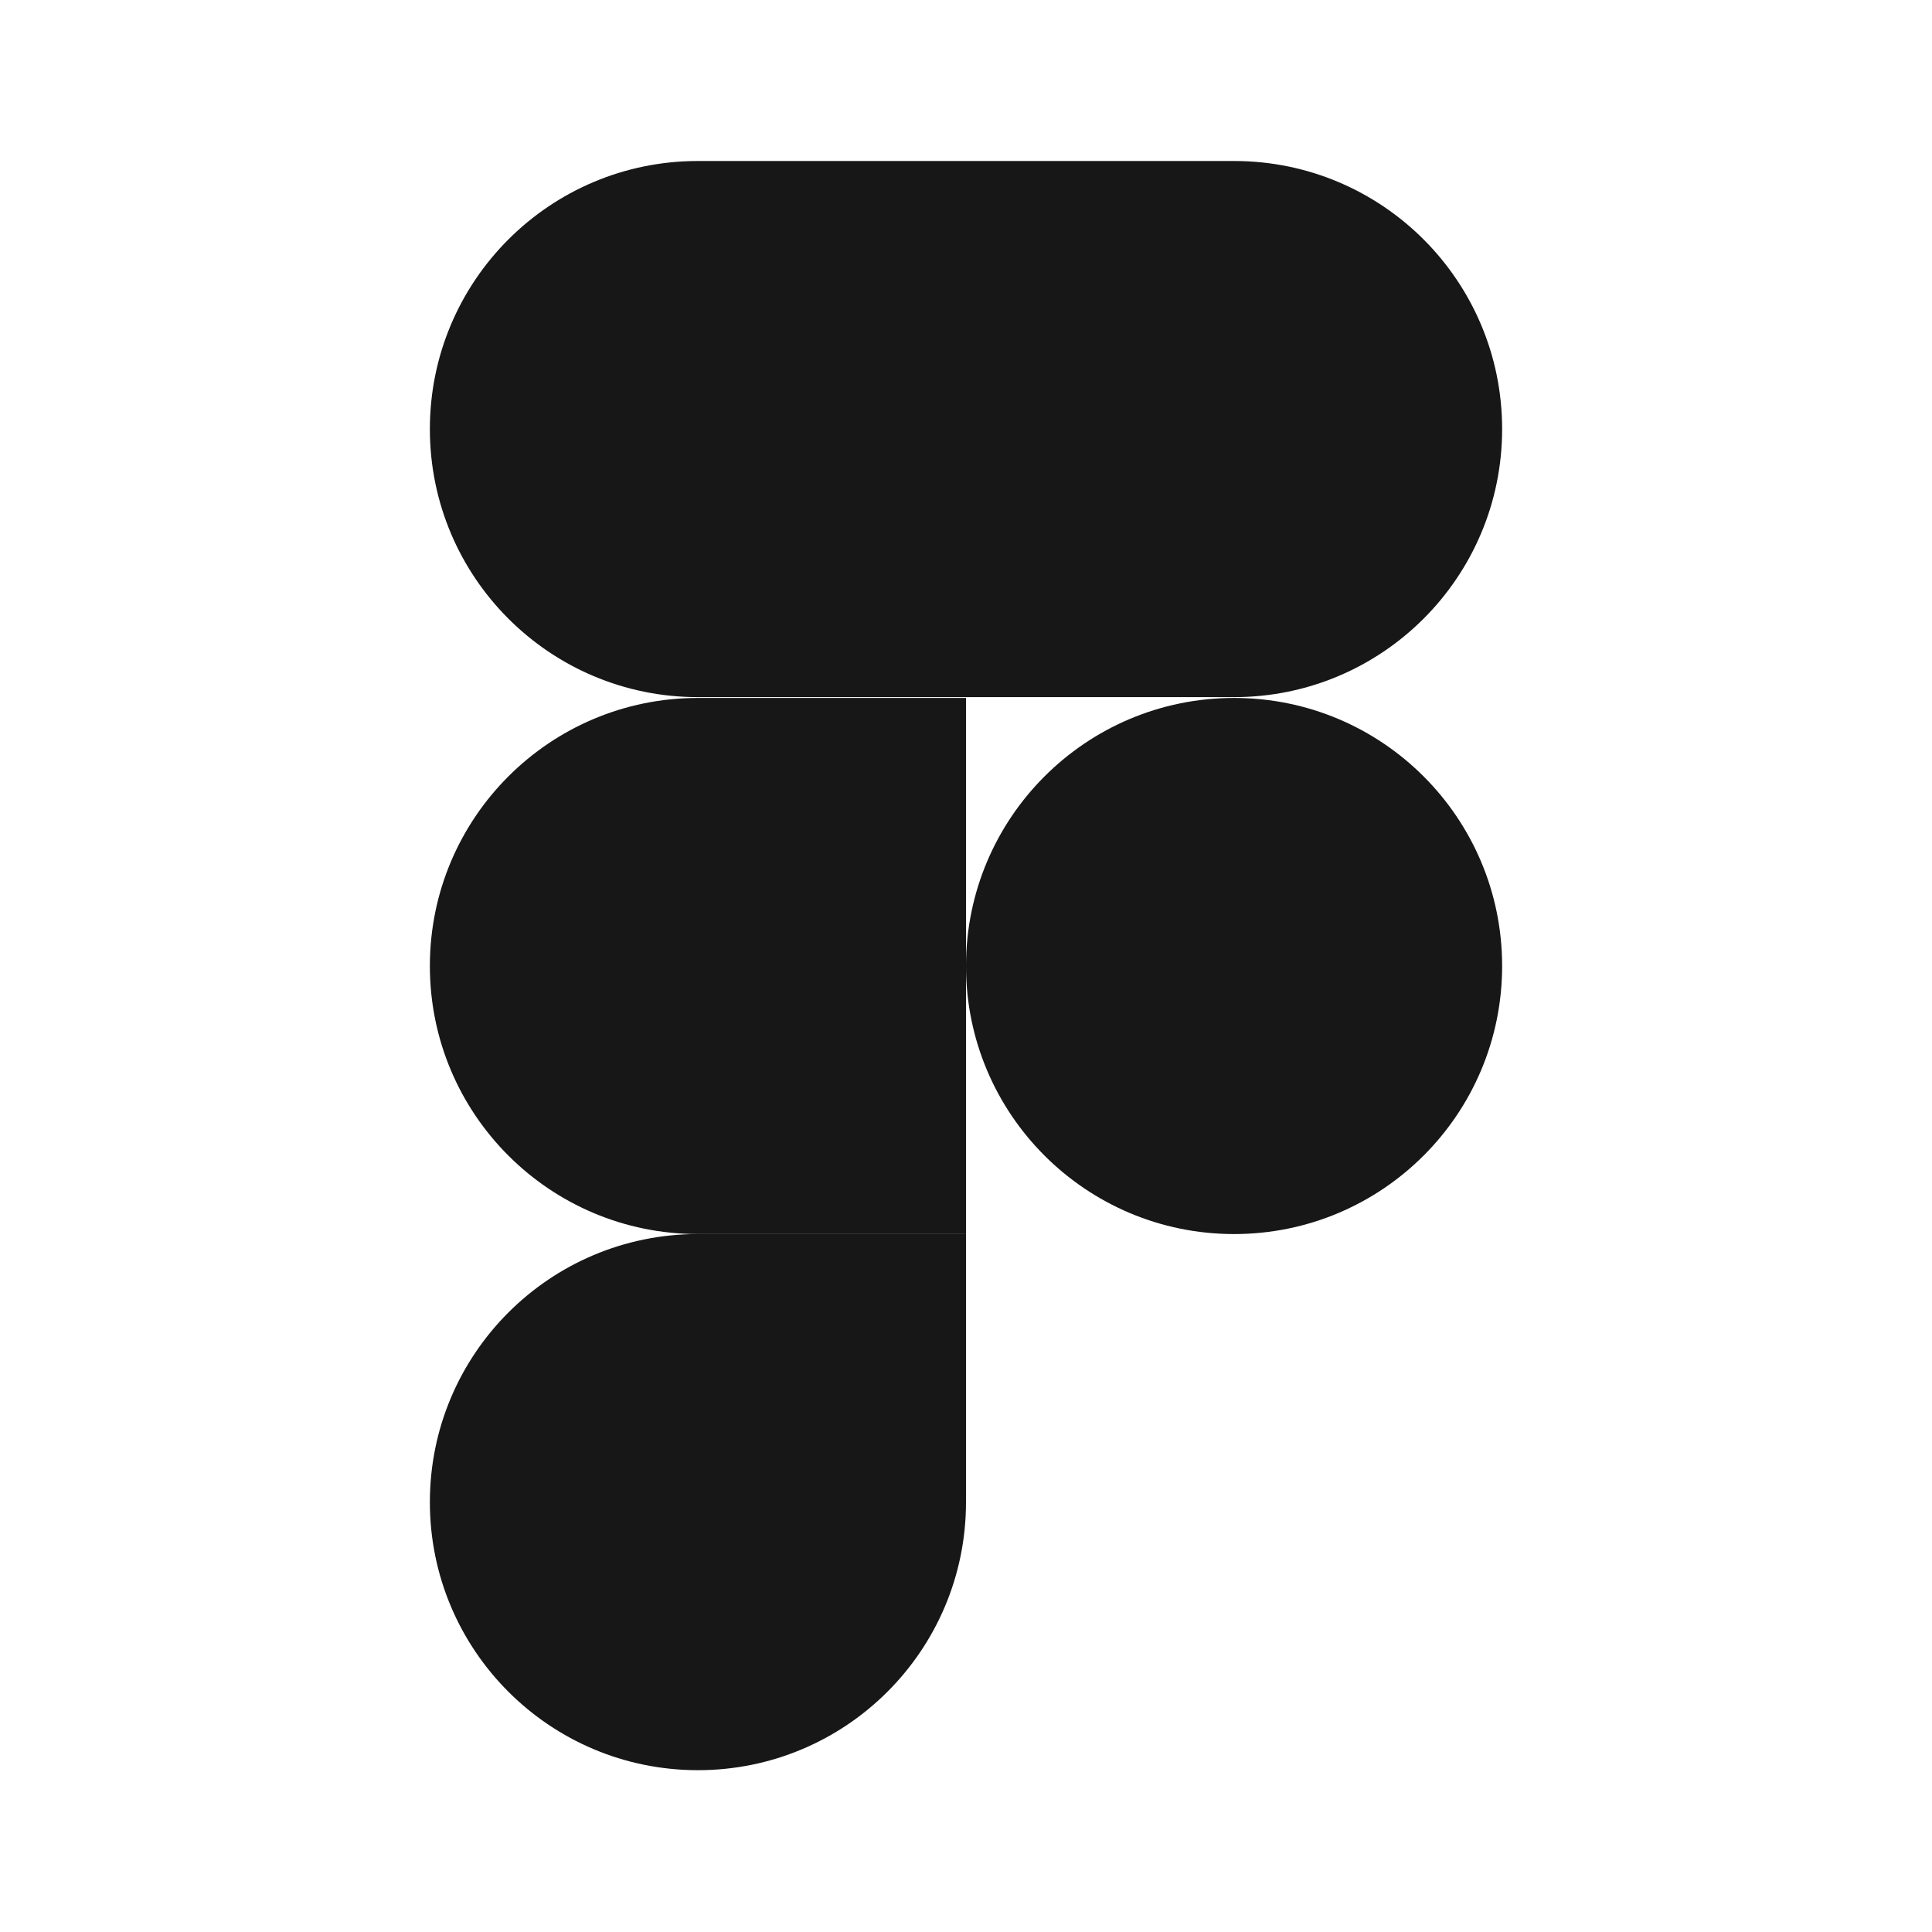 <?xml version="1.0" encoding="UTF-8"?> <svg xmlns="http://www.w3.org/2000/svg" width="90" height="90" viewBox="0 0 90 90" fill="none"><path d="M45 7.5H32.512C25.612 7.5 20.025 13.087 20.025 19.987C20.025 26.887 25.612 32.475 32.512 32.475H45V7.5Z" fill="#171717"></path><path d="M45 32.513H32.512C25.612 32.513 20.025 38.1 20.025 45C20.025 51.9 25.612 57.487 32.512 57.487H45V32.513Z" fill="#171717"></path><path d="M45 57.487H32.512C25.612 57.487 20.025 63.075 20.025 69.975C20.025 76.875 25.612 82.462 32.512 82.462C39.412 82.462 45 76.875 45 69.975V57.487Z" fill="#171717"></path><path d="M45 7.5H57.488C64.388 7.5 69.975 13.087 69.975 19.987C69.975 26.887 64.388 32.475 57.488 32.475H45V7.5Z" fill="#171717"></path><path d="M57.488 32.513C64.388 32.513 69.975 38.1 69.975 45C69.975 51.9 64.388 57.487 57.488 57.487C50.588 57.487 45 51.9 45 45C45 38.1 50.588 32.513 57.488 32.513Z" fill="#171717"></path></svg> 